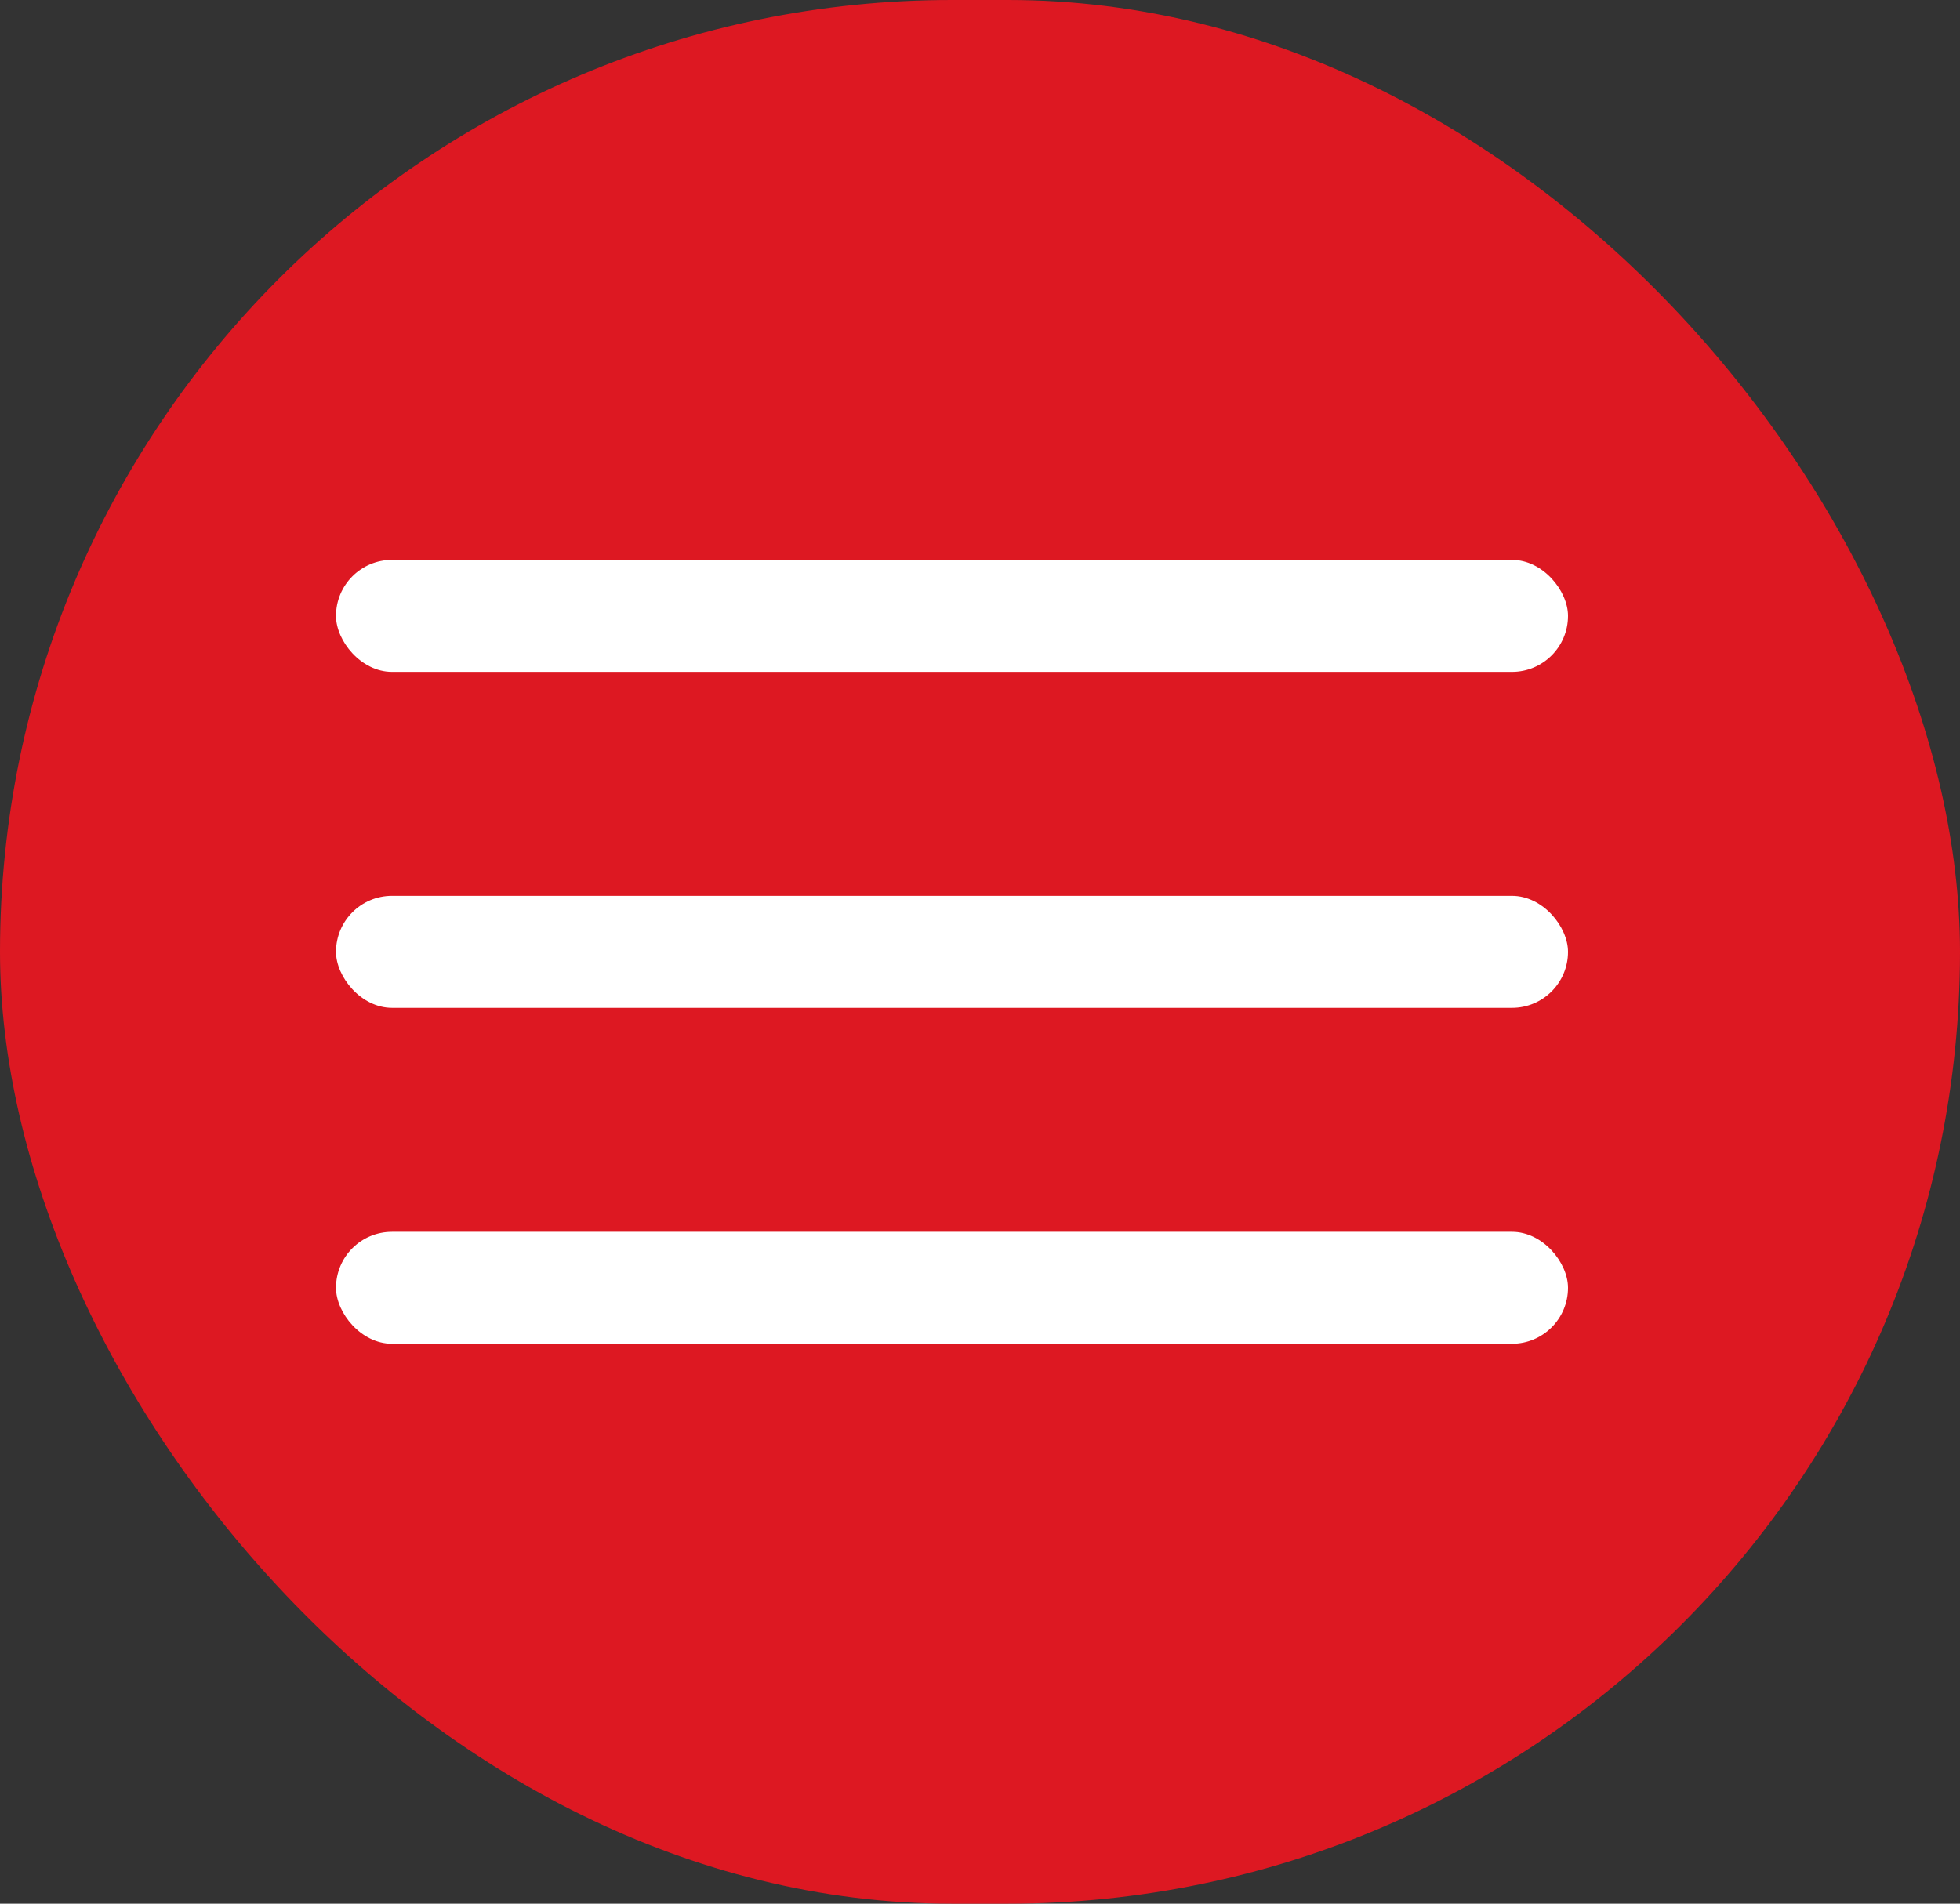 <?xml version="1.0" encoding="UTF-8"?> <svg xmlns="http://www.w3.org/2000/svg" width="35" height="34" viewBox="0 0 35 34" fill="none"><rect x="0" y="0" width="35" height="34" fill="#333333" stroke="none"/><rect width="35" height="34" rx="17" fill="#DD1822"></rect><rect x="6" y="22" width="22" height="2" rx="1" fill="white"></rect><rect x="6" y="10" width="22" height="2" rx="1" fill="white"></rect><rect x="6" y="16" width="22" height="2" rx="1" fill="white"></rect></svg> 